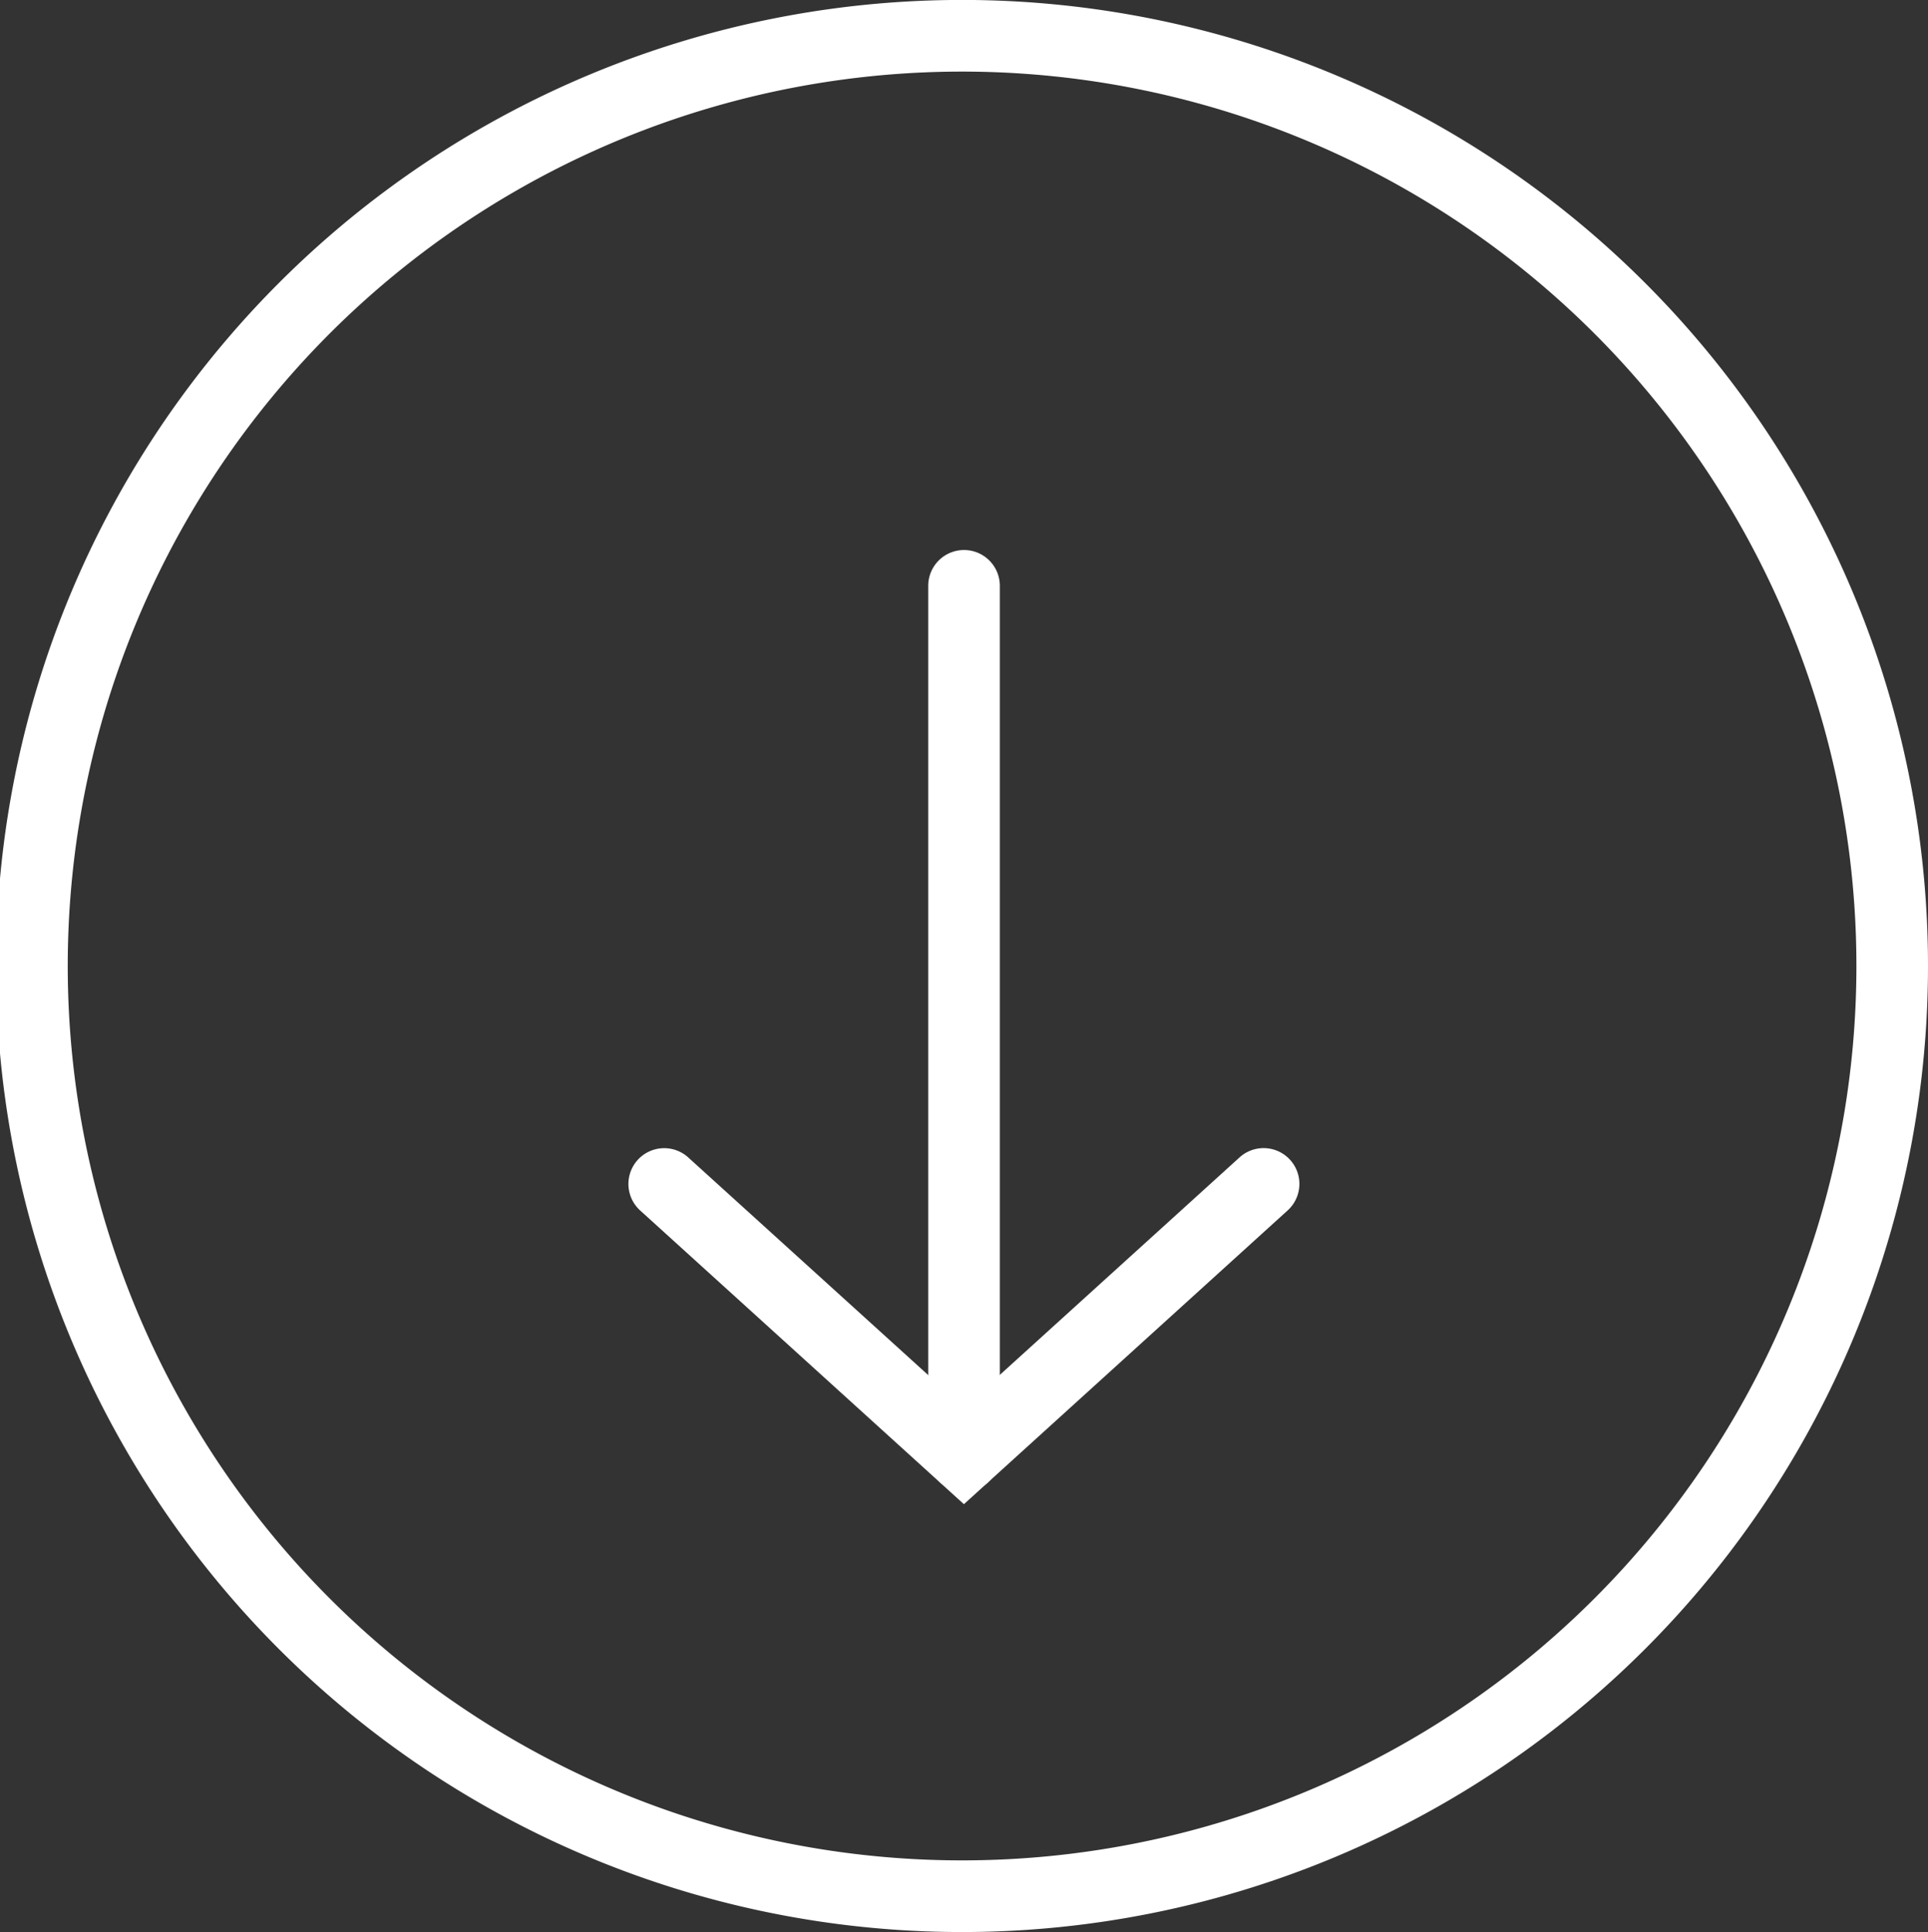 <svg xmlns="http://www.w3.org/2000/svg" width="31.673" height="31.737" viewBox="0 0 31.673 31.737"><rect x="0" y="0" width="31.673" height="31.737" fill="#333333" stroke="none"/><defs><style>.a{fill:#fff;}</style></defs><g transform="translate(-199.164 -54.974)"><g transform="translate(199.164 54.974)"><path class="a" d="M215,86.711a15.869,15.869,0,1,1,15.837-15.869A15.871,15.871,0,0,1,215,86.711Zm0-30.561a14.692,14.692,0,1,0,14.661,14.692A14.693,14.693,0,0,0,215,56.15Z" transform="translate(-199.164 -54.974)"/></g><g transform="translate(209.484 64.009)"><g transform="translate(0 9.82)"><path class="a" d="M231,108.919l-5.324-4.83a.588.588,0,0,1,.79-.871L231,107.33l4.534-4.113a.588.588,0,0,1,.79.871Z" transform="translate(-225.485 -103.065)"/></g><g transform="translate(4.929 0)"><path class="a" d="M238.644,93.487a.588.588,0,0,1-.588-.588V78.607a.588.588,0,0,1,1.176,0V92.9A.588.588,0,0,1,238.644,93.487Z" transform="translate(-238.056 -78.019)"/></g></g></g></svg>
